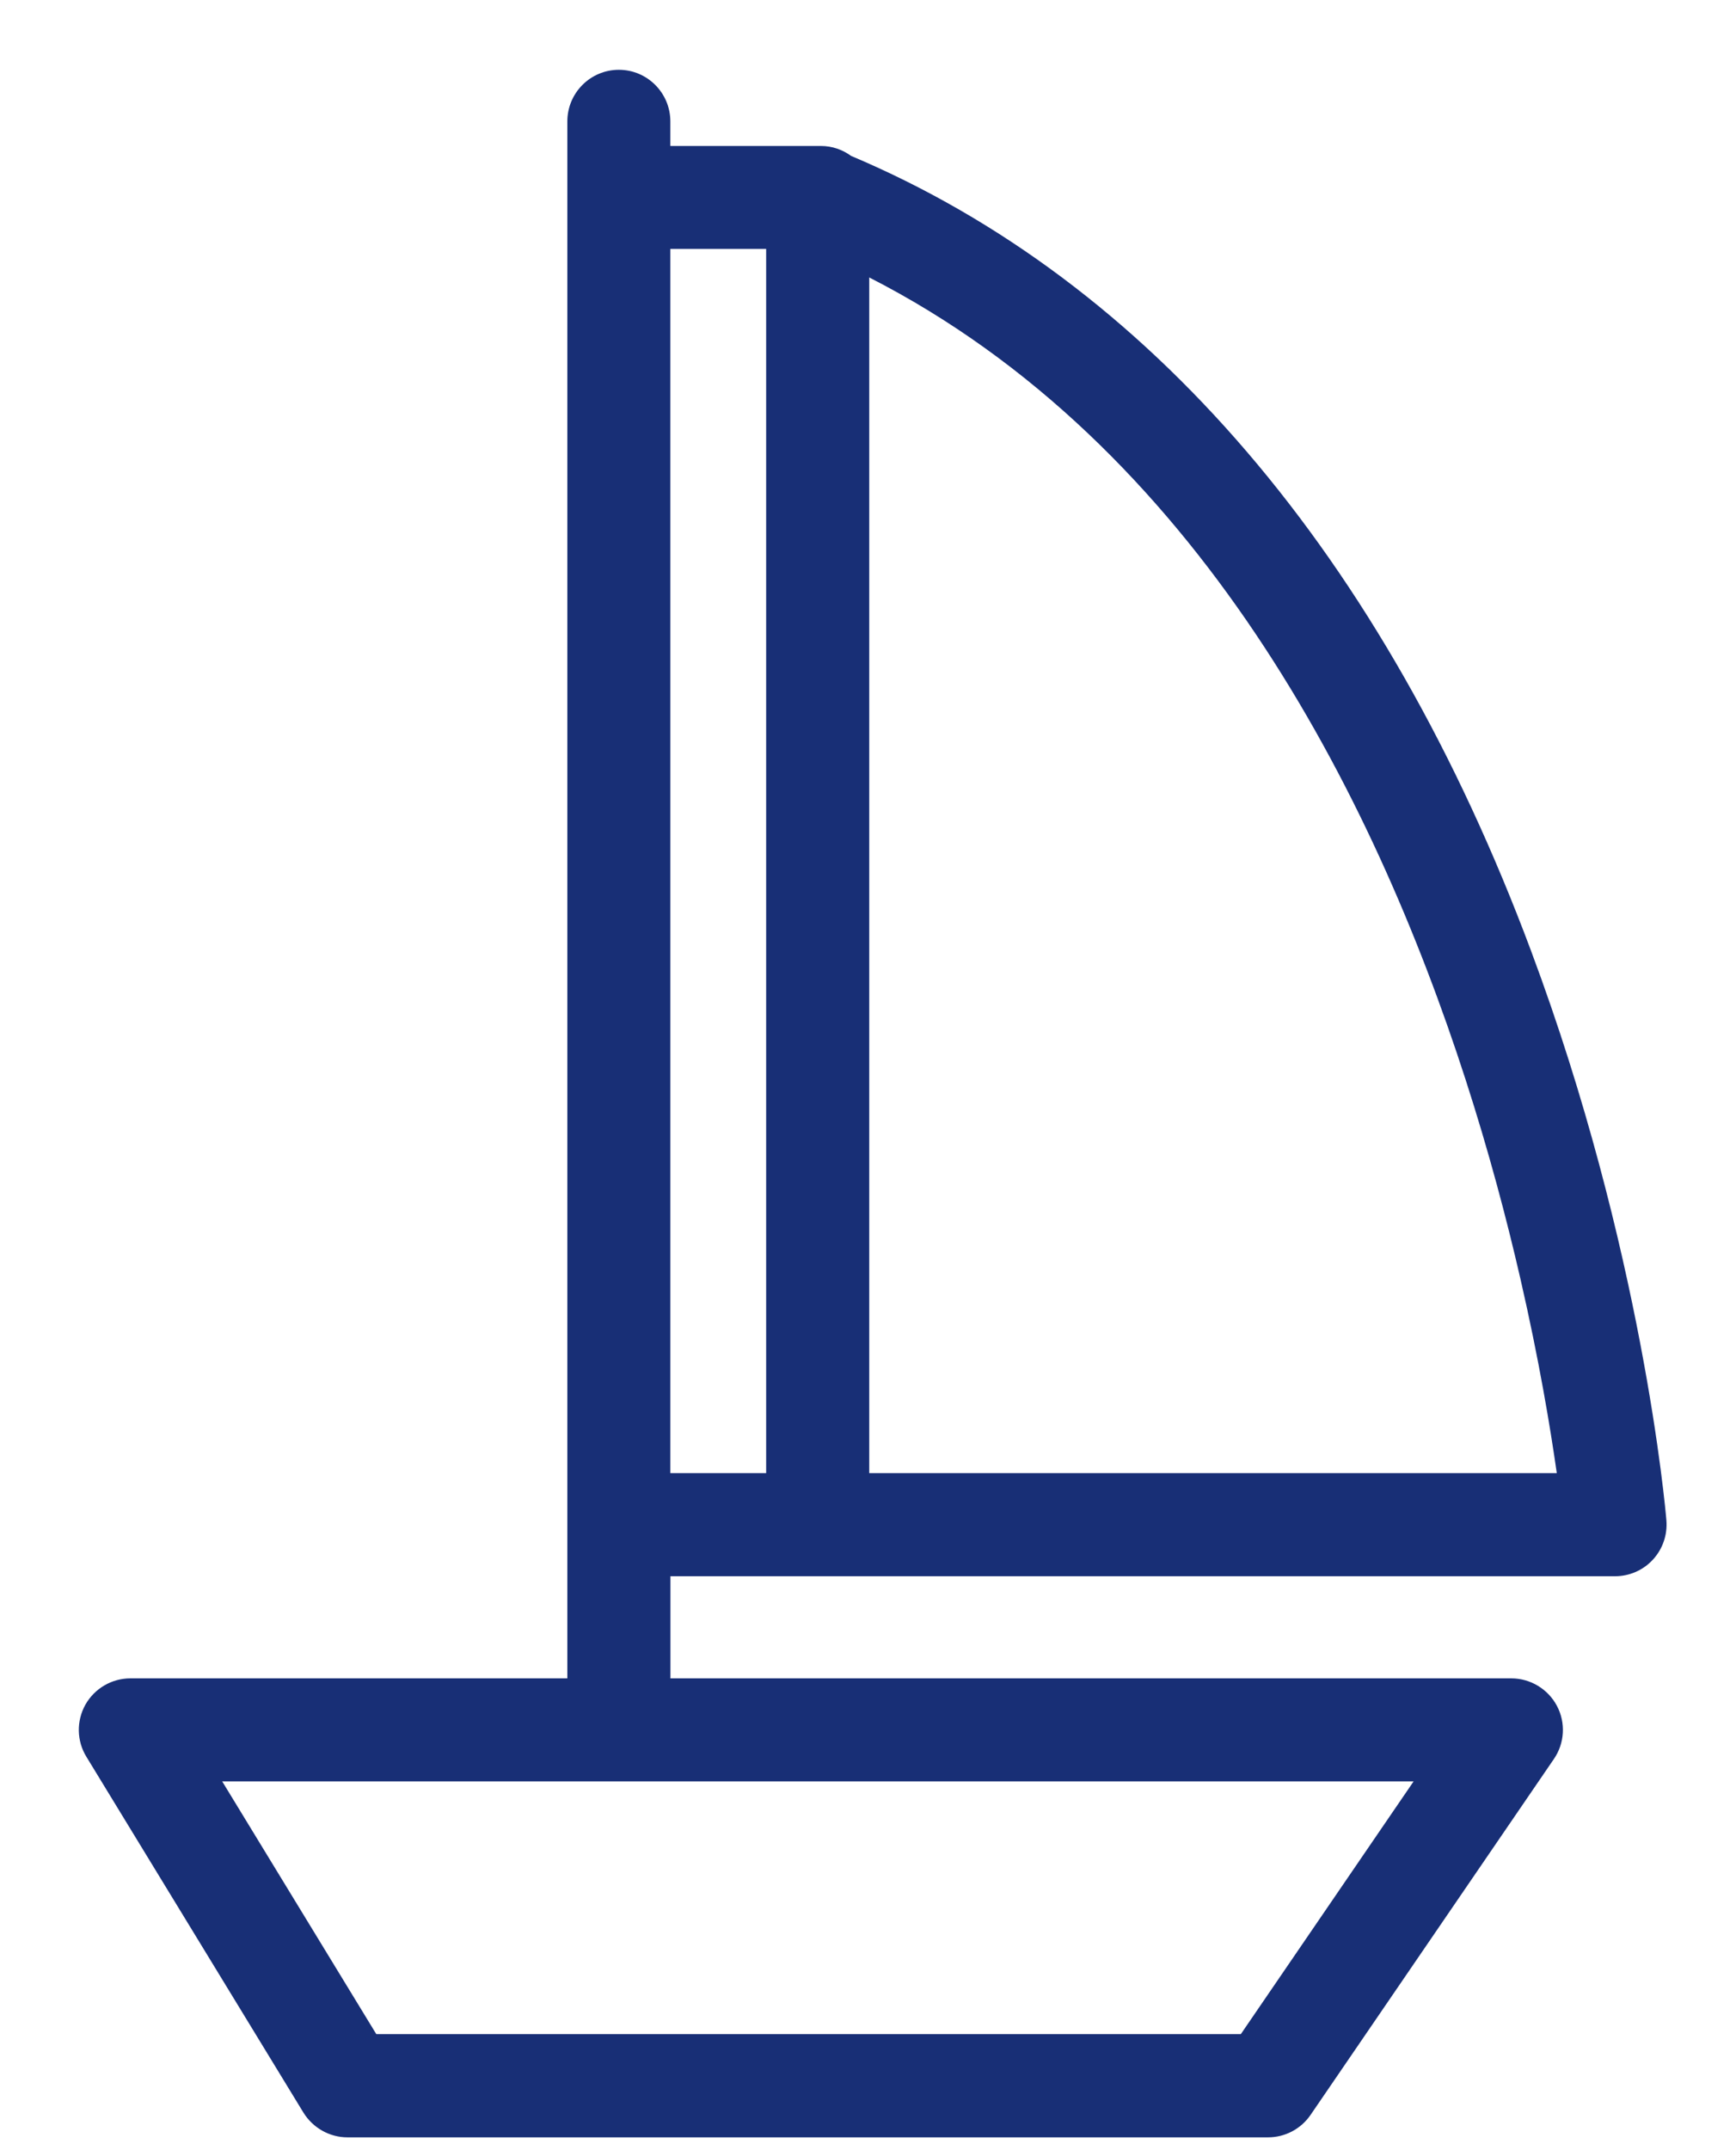 <svg width="21" height="26" viewBox="0 0 21 26" fill="none" xmlns="http://www.w3.org/2000/svg">
<path d="M3.67 25.545C3.784 25.73 3.986 25.845 4.203 25.845H15.339C15.545 25.845 15.738 25.743 15.854 25.573L18.797 21.27C18.928 21.079 18.942 20.832 18.834 20.628C18.726 20.424 18.513 20.295 18.282 20.295H8.11V19.06H9.893H9.93H19.537C19.711 19.06 19.878 18.987 19.995 18.859C20.114 18.73 20.172 18.558 20.158 18.384C20.147 18.253 19.872 15.111 18.519 11.493C16.734 6.718 13.893 3.403 10.295 1.885C10.192 1.81 10.067 1.765 9.929 1.765H8.109V1.468C8.109 1.124 7.83 0.844 7.486 0.844C7.142 0.844 6.863 1.124 6.863 1.468V2.388V18.437V20.295H1.577C1.352 20.295 1.144 20.417 1.033 20.613C0.923 20.81 0.927 21.051 1.045 21.243L3.67 25.545ZM10.515 15.463V13.052V3.355C14.479 5.379 16.607 9.586 17.728 13.052C18.008 13.917 18.225 14.736 18.392 15.463C18.62 16.454 18.756 17.277 18.832 17.813H10.515V15.463ZM8.109 3.01H9.268V17.813H8.109V3.01ZM17.1 21.541L15.01 24.597H4.552L2.688 21.541H17.1Z" fill="#182F76"/>
</svg>
